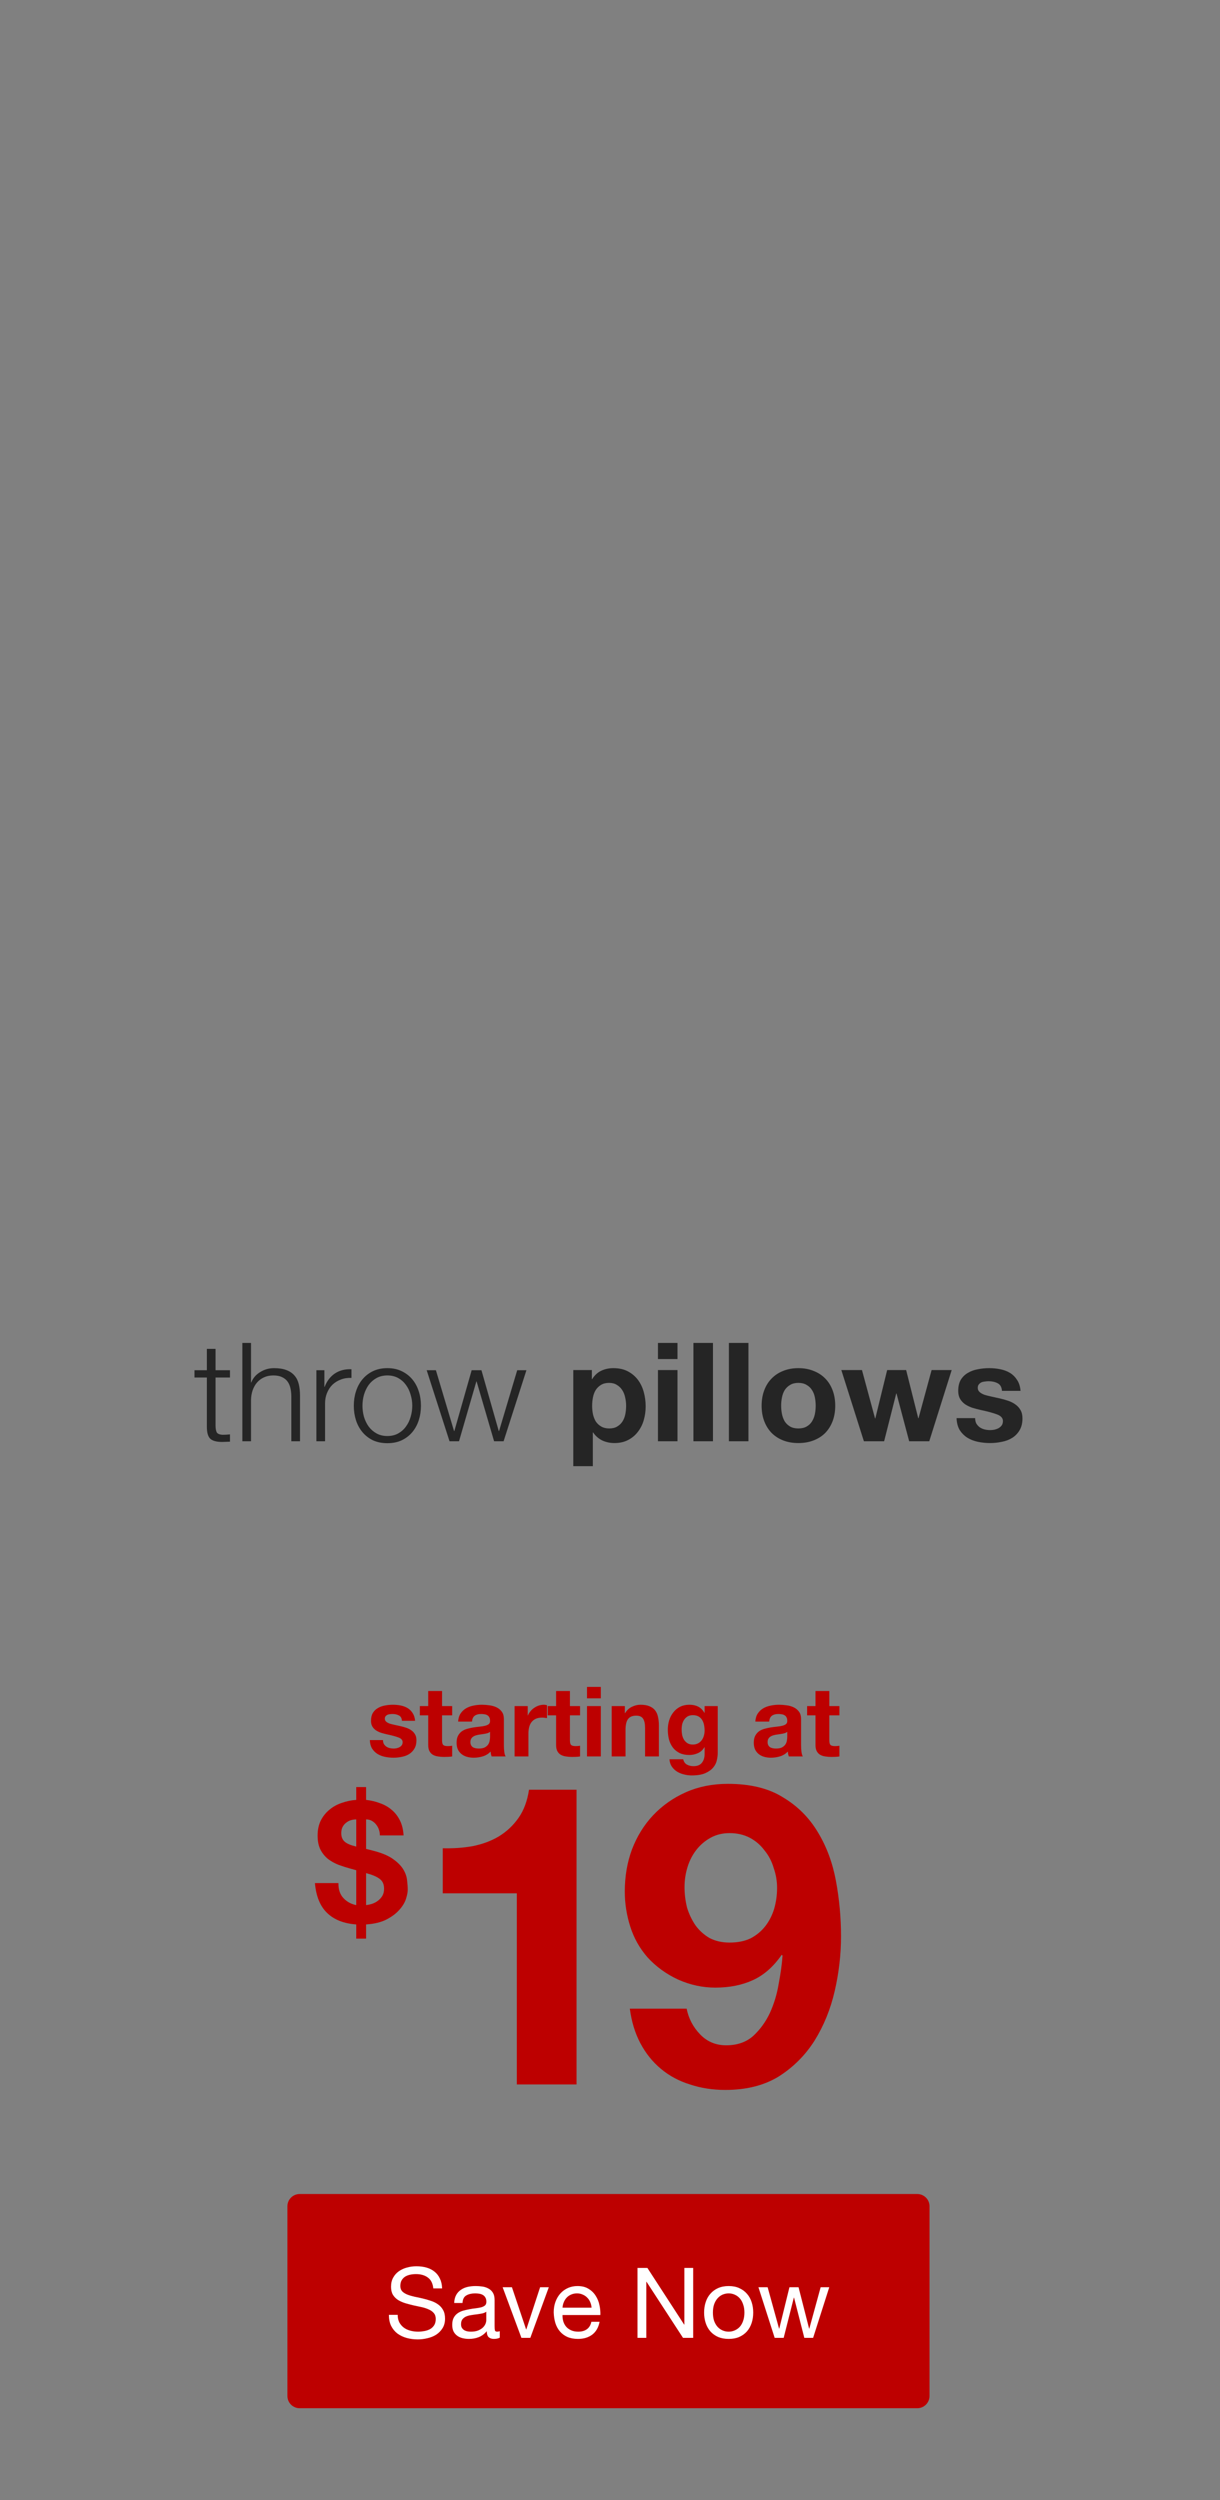 <svg width="399" height="817" viewBox="0 0 399 817" fill="none" xmlns="http://www.w3.org/2000/svg">
<rect x="0" y="0" width="399" height="817" fill="#808080" stroke="none"/>
<path d="M94 721C94 718.791 95.791 717 98 717H300C302.209 717 304 718.791 304 721V783C304 785.209 302.209 787 300 787H98C95.791 787 94 785.209 94 783V721Z" fill="#BD0000"/>
<path d="M141.712 747.84C141.541 746.197 140.944 745.013 139.92 744.288C138.917 743.541 137.627 743.168 136.048 743.168C135.408 743.168 134.779 743.232 134.16 743.36C133.541 743.488 132.987 743.701 132.496 744C132.027 744.299 131.643 744.704 131.344 745.216C131.067 745.707 130.928 746.325 130.928 747.072C130.928 747.776 131.131 748.352 131.536 748.8C131.963 749.227 132.517 749.579 133.2 749.856C133.904 750.133 134.693 750.368 135.568 750.56C136.443 750.731 137.328 750.923 138.224 751.136C139.141 751.349 140.037 751.605 140.912 751.904C141.787 752.181 142.565 752.565 143.248 753.056C143.952 753.547 144.507 754.165 144.912 754.912C145.339 755.659 145.552 756.597 145.552 757.728C145.552 758.944 145.275 759.989 144.72 760.864C144.187 761.717 143.493 762.421 142.64 762.976C141.787 763.509 140.827 763.893 139.76 764.128C138.715 764.384 137.669 764.512 136.624 764.512C135.344 764.512 134.128 764.352 132.976 764.032C131.845 763.712 130.843 763.232 129.968 762.592C129.115 761.931 128.432 761.099 127.92 760.096C127.429 759.072 127.184 757.867 127.184 756.48H130.064C130.064 757.44 130.245 758.272 130.608 758.976C130.992 759.659 131.483 760.224 132.08 760.672C132.699 761.12 133.413 761.451 134.224 761.664C135.035 761.877 135.867 761.984 136.72 761.984C137.403 761.984 138.085 761.92 138.768 761.792C139.472 761.664 140.101 761.451 140.656 761.152C141.211 760.832 141.659 760.405 142 759.872C142.341 759.339 142.512 758.656 142.512 757.824C142.512 757.035 142.299 756.395 141.872 755.904C141.467 755.413 140.912 755.019 140.208 754.72C139.525 754.4 138.747 754.144 137.872 753.952C136.997 753.76 136.101 753.568 135.184 753.376C134.288 753.163 133.403 752.928 132.528 752.672C131.653 752.395 130.864 752.043 130.16 751.616C129.477 751.168 128.923 750.603 128.496 749.92C128.091 749.216 127.888 748.341 127.888 747.296C127.888 746.144 128.123 745.152 128.592 744.32C129.061 743.467 129.68 742.773 130.448 742.24C131.237 741.685 132.123 741.28 133.104 741.024C134.107 740.747 135.131 740.608 136.176 740.608C137.349 740.608 138.437 740.747 139.44 741.024C140.443 741.301 141.317 741.739 142.064 742.336C142.832 742.933 143.429 743.691 143.856 744.608C144.304 745.504 144.549 746.581 144.592 747.84H141.712ZM163.454 763.936C162.985 764.213 162.334 764.352 161.502 764.352C160.798 764.352 160.233 764.16 159.806 763.776C159.401 763.371 159.198 762.72 159.198 761.824C158.451 762.72 157.577 763.371 156.574 763.776C155.593 764.16 154.526 764.352 153.374 764.352C152.627 764.352 151.913 764.267 151.23 764.096C150.569 763.925 149.993 763.659 149.502 763.296C149.011 762.933 148.617 762.464 148.318 761.888C148.041 761.291 147.902 760.576 147.902 759.744C147.902 758.805 148.062 758.037 148.382 757.44C148.702 756.843 149.118 756.363 149.63 756C150.163 755.616 150.761 755.328 151.422 755.136C152.105 754.944 152.798 754.784 153.502 754.656C154.249 754.507 154.953 754.4 155.614 754.336C156.297 754.251 156.894 754.144 157.406 754.016C157.918 753.867 158.323 753.664 158.622 753.408C158.921 753.131 159.07 752.736 159.07 752.224C159.07 751.627 158.953 751.147 158.718 750.784C158.505 750.421 158.217 750.144 157.854 749.952C157.513 749.76 157.118 749.632 156.67 749.568C156.243 749.504 155.817 749.472 155.39 749.472C154.238 749.472 153.278 749.696 152.51 750.144C151.742 750.571 151.326 751.392 151.262 752.608H148.542C148.585 751.584 148.798 750.72 149.182 750.016C149.566 749.312 150.078 748.747 150.718 748.32C151.358 747.872 152.083 747.552 152.894 747.36C153.726 747.168 154.611 747.072 155.55 747.072C156.297 747.072 157.033 747.125 157.758 747.232C158.505 747.339 159.177 747.563 159.774 747.904C160.371 748.224 160.851 748.683 161.214 749.28C161.577 749.877 161.758 750.656 161.758 751.616V760.128C161.758 760.768 161.79 761.237 161.854 761.536C161.939 761.835 162.195 761.984 162.622 761.984C162.857 761.984 163.134 761.931 163.454 761.824V763.936ZM159.038 755.456C158.697 755.712 158.249 755.904 157.694 756.032C157.139 756.139 156.553 756.235 155.934 756.32C155.337 756.384 154.729 756.469 154.11 756.576C153.491 756.661 152.937 756.811 152.446 757.024C151.955 757.237 151.55 757.547 151.23 757.952C150.931 758.336 150.782 758.869 150.782 759.552C150.782 760 150.867 760.384 151.038 760.704C151.23 761.003 151.465 761.248 151.742 761.44C152.041 761.632 152.382 761.771 152.766 761.856C153.15 761.941 153.555 761.984 153.982 761.984C154.878 761.984 155.646 761.867 156.286 761.632C156.926 761.376 157.449 761.067 157.854 760.704C158.259 760.32 158.558 759.915 158.75 759.488C158.942 759.04 159.038 758.624 159.038 758.24V755.456ZM173.442 764H170.53L164.386 747.456H167.426L172.066 761.248H172.13L176.642 747.456H179.49L173.442 764ZM193.474 754.144C193.431 753.504 193.282 752.896 193.026 752.32C192.791 751.744 192.46 751.253 192.034 750.848C191.628 750.421 191.138 750.091 190.562 749.856C190.007 749.6 189.388 749.472 188.706 749.472C188.002 749.472 187.362 749.6 186.786 749.856C186.231 750.091 185.751 750.421 185.346 750.848C184.94 751.275 184.62 751.776 184.386 752.352C184.151 752.907 184.012 753.504 183.97 754.144H193.474ZM196.097 758.752C195.735 760.608 194.935 762.005 193.698 762.944C192.46 763.883 190.903 764.352 189.026 764.352C187.703 764.352 186.551 764.139 185.57 763.712C184.61 763.285 183.799 762.688 183.138 761.92C182.476 761.152 181.975 760.235 181.634 759.168C181.314 758.101 181.132 756.939 181.09 755.68C181.09 754.421 181.282 753.269 181.666 752.224C182.05 751.179 182.583 750.272 183.266 749.504C183.97 748.736 184.791 748.139 185.73 747.712C186.69 747.285 187.735 747.072 188.866 747.072C190.338 747.072 191.554 747.381 192.514 748C193.495 748.597 194.274 749.365 194.85 750.304C195.447 751.243 195.852 752.267 196.066 753.376C196.3 754.485 196.396 755.541 196.354 756.544H183.97C183.948 757.269 184.034 757.963 184.226 758.624C184.418 759.264 184.727 759.84 185.154 760.352C185.58 760.843 186.124 761.237 186.786 761.536C187.447 761.835 188.226 761.984 189.122 761.984C190.274 761.984 191.212 761.717 191.938 761.184C192.684 760.651 193.175 759.84 193.41 758.752H196.097ZM208.495 741.152H211.727L223.759 759.68H223.823V741.152H226.703V764H223.375L211.439 745.664H211.375V764H208.495V741.152ZM233.157 755.744C233.157 756.747 233.285 757.643 233.541 758.432C233.818 759.2 234.192 759.851 234.661 760.384C235.13 760.896 235.674 761.291 236.293 761.568C236.933 761.845 237.605 761.984 238.309 761.984C239.013 761.984 239.674 761.845 240.293 761.568C240.933 761.291 241.488 760.896 241.957 760.384C242.426 759.851 242.789 759.2 243.045 758.432C243.322 757.643 243.461 756.747 243.461 755.744C243.461 754.741 243.322 753.856 243.045 753.088C242.789 752.299 242.426 751.637 241.957 751.104C241.488 750.571 240.933 750.165 240.293 749.888C239.674 749.611 239.013 749.472 238.309 749.472C237.605 749.472 236.933 749.611 236.293 749.888C235.674 750.165 235.13 750.571 234.661 751.104C234.192 751.637 233.818 752.299 233.541 753.088C233.285 753.856 233.157 754.741 233.157 755.744ZM230.277 755.744C230.277 754.528 230.448 753.397 230.789 752.352C231.13 751.285 231.642 750.368 232.325 749.6C233.008 748.811 233.85 748.192 234.853 747.744C235.856 747.296 237.008 747.072 238.309 747.072C239.632 747.072 240.784 747.296 241.765 747.744C242.768 748.192 243.61 748.811 244.293 749.6C244.976 750.368 245.488 751.285 245.829 752.352C246.17 753.397 246.341 754.528 246.341 755.744C246.341 756.96 246.17 758.091 245.829 759.136C245.488 760.181 244.976 761.099 244.293 761.888C243.61 762.656 242.768 763.264 241.765 763.712C240.784 764.139 239.632 764.352 238.309 764.352C237.008 764.352 235.856 764.139 234.853 763.712C233.85 763.264 233.008 762.656 232.325 761.888C231.642 761.099 231.13 760.181 230.789 759.136C230.448 758.091 230.277 756.96 230.277 755.744ZM265.932 764H263.052L259.692 750.848H259.628L256.3 764H253.356L248.044 747.456H251.052L254.796 760.992H254.86L258.188 747.456H261.164L264.62 760.992H264.684L268.396 747.456H271.212L265.932 764Z" fill="white"/>
<path d="M70.492 447.78H75.216V450.165H70.492V465.825C70.492 466.755 70.612 467.49 70.852 468.03C71.121 468.54 71.766 468.825 72.787 468.885C73.597 468.885 74.406 468.84 75.216 468.75V471.135C74.796 471.135 74.376 471.15 73.957 471.18C73.537 471.21 73.117 471.225 72.697 471.225C70.806 471.225 69.487 470.865 68.737 470.145C67.987 469.395 67.626 468.03 67.656 466.05V450.165H63.606V447.78H67.656V440.805H70.492V447.78ZM79.262 438.87H82.097V451.785H82.187C82.727 450.375 83.687 449.25 85.067 448.41C86.447 447.54 87.962 447.105 89.612 447.105C91.232 447.105 92.582 447.315 93.662 447.735C94.772 448.155 95.657 448.755 96.317 449.535C96.977 450.285 97.442 451.215 97.712 452.325C97.982 453.435 98.117 454.68 98.117 456.06V471H95.282V456.51C95.282 455.52 95.192 454.605 95.012 453.765C94.832 452.895 94.517 452.145 94.067 451.515C93.617 450.885 93.002 450.39 92.222 450.03C91.472 449.67 90.527 449.49 89.387 449.49C88.247 449.49 87.227 449.7 86.327 450.12C85.457 450.51 84.707 451.065 84.077 451.785C83.477 452.475 82.997 453.315 82.637 454.305C82.307 455.265 82.127 456.315 82.097 457.455V471H79.262V438.87ZM103.477 447.78H106.087V453.225H106.177C106.897 451.335 108.007 449.88 109.507 448.86C111.037 447.84 112.852 447.375 114.952 447.465V450.3C113.662 450.24 112.492 450.42 111.442 450.84C110.392 451.23 109.477 451.8 108.697 452.55C107.947 453.3 107.362 454.2 106.942 455.25C106.522 456.27 106.312 457.395 106.312 458.625V471H103.477V447.78ZM126.69 449.49C125.34 449.49 124.155 449.775 123.135 450.345C122.115 450.915 121.26 451.665 120.57 452.595C119.91 453.525 119.4 454.59 119.04 455.79C118.71 456.96 118.545 458.16 118.545 459.39C118.545 460.62 118.71 461.835 119.04 463.035C119.4 464.205 119.91 465.255 120.57 466.185C121.26 467.115 122.115 467.865 123.135 468.435C124.155 469.005 125.34 469.29 126.69 469.29C128.04 469.29 129.225 469.005 130.245 468.435C131.265 467.865 132.105 467.115 132.765 466.185C133.455 465.255 133.965 464.205 134.295 463.035C134.655 461.835 134.835 460.62 134.835 459.39C134.835 458.16 134.655 456.96 134.295 455.79C133.965 454.59 133.455 453.525 132.765 452.595C132.105 451.665 131.265 450.915 130.245 450.345C129.225 449.775 128.04 449.49 126.69 449.49ZM126.69 447.105C128.46 447.105 130.02 447.435 131.37 448.095C132.75 448.755 133.905 449.64 134.835 450.75C135.765 451.86 136.47 453.165 136.95 454.665C137.43 456.135 137.67 457.71 137.67 459.39C137.67 461.07 137.43 462.66 136.95 464.16C136.47 465.63 135.765 466.92 134.835 468.03C133.905 469.14 132.75 470.025 131.37 470.685C130.02 471.315 128.46 471.63 126.69 471.63C124.92 471.63 123.345 471.315 121.965 470.685C120.615 470.025 119.475 469.14 118.545 468.03C117.615 466.92 116.91 465.63 116.43 464.16C115.95 462.66 115.71 461.07 115.71 459.39C115.71 457.71 115.95 456.135 116.43 454.665C116.91 453.165 117.615 451.86 118.545 450.75C119.475 449.64 120.615 448.755 121.965 448.095C123.345 447.435 124.92 447.105 126.69 447.105ZM139.545 447.78H142.56L148.5 467.67H148.59L154.26 447.78H157.455L163.125 467.67H163.215L169.155 447.78H172.17L164.7 471H161.595L155.88 451.47H155.79L150.12 471H147.015L139.545 447.78ZM199.239 466.815C200.289 466.815 201.159 466.605 201.849 466.185C202.569 465.765 203.139 465.225 203.559 464.565C204.009 463.875 204.324 463.08 204.504 462.18C204.684 461.28 204.774 460.365 204.774 459.435C204.774 458.505 204.669 457.59 204.459 456.69C204.279 455.79 203.964 454.995 203.514 454.305C203.064 453.585 202.479 453.015 201.759 452.595C201.069 452.145 200.214 451.92 199.194 451.92C198.144 451.92 197.259 452.145 196.539 452.595C195.849 453.015 195.279 453.57 194.829 454.26C194.409 454.95 194.109 455.745 193.929 456.645C193.749 457.545 193.659 458.475 193.659 459.435C193.659 460.365 193.749 461.28 193.929 462.18C194.139 463.08 194.454 463.875 194.874 464.565C195.324 465.225 195.909 465.765 196.629 466.185C197.349 466.605 198.219 466.815 199.239 466.815ZM187.494 447.735H193.569V450.705H193.659C194.439 449.445 195.429 448.53 196.629 447.96C197.829 447.39 199.149 447.105 200.589 447.105C202.419 447.105 203.994 447.45 205.314 448.14C206.634 448.83 207.729 449.745 208.599 450.885C209.469 452.025 210.114 453.36 210.534 454.89C210.954 456.39 211.164 457.965 211.164 459.615C211.164 461.175 210.954 462.675 210.534 464.115C210.114 465.555 209.469 466.83 208.599 467.94C207.759 469.05 206.694 469.935 205.404 470.595C204.144 471.255 202.659 471.585 200.949 471.585C199.509 471.585 198.174 471.3 196.944 470.73C195.744 470.13 194.754 469.26 193.974 468.12H193.884V479.145H187.494V447.735ZM221.574 444.135H215.184V438.87H221.574V444.135ZM215.184 447.735H221.574V471H215.184V447.735ZM226.785 438.87H233.175V471H226.785V438.87ZM238.387 438.87H244.777V471H238.387V438.87ZM255.478 459.39C255.478 460.32 255.568 461.235 255.748 462.135C255.928 463.005 256.228 463.8 256.648 464.52C257.098 465.21 257.683 465.765 258.403 466.185C259.123 466.605 260.023 466.815 261.103 466.815C262.183 466.815 263.083 466.605 263.803 466.185C264.553 465.765 265.138 465.21 265.558 464.52C266.008 463.8 266.323 463.005 266.503 462.135C266.683 461.235 266.773 460.32 266.773 459.39C266.773 458.46 266.683 457.545 266.503 456.645C266.323 455.745 266.008 454.95 265.558 454.26C265.138 453.57 264.553 453.015 263.803 452.595C263.083 452.145 262.183 451.92 261.103 451.92C260.023 451.92 259.123 452.145 258.403 452.595C257.683 453.015 257.098 453.57 256.648 454.26C256.228 454.95 255.928 455.745 255.748 456.645C255.568 457.545 255.478 458.46 255.478 459.39ZM249.088 459.39C249.088 457.53 249.373 455.85 249.943 454.35C250.513 452.82 251.323 451.53 252.373 450.48C253.423 449.4 254.683 448.575 256.153 448.005C257.623 447.405 259.273 447.105 261.103 447.105C262.933 447.105 264.583 447.405 266.053 448.005C267.553 448.575 268.828 449.4 269.878 450.48C270.928 451.53 271.738 452.82 272.308 454.35C272.878 455.85 273.163 457.53 273.163 459.39C273.163 461.25 272.878 462.93 272.308 464.43C271.738 465.93 270.928 467.22 269.878 468.3C268.828 469.35 267.553 470.16 266.053 470.73C264.583 471.3 262.933 471.585 261.103 471.585C259.273 471.585 257.623 471.3 256.153 470.73C254.683 470.16 253.423 469.35 252.373 468.3C251.323 467.22 250.513 465.93 249.943 464.43C249.373 462.93 249.088 461.25 249.088 459.39ZM303.913 471H297.343L293.203 455.385H293.113L289.153 471H282.538L275.158 447.735H281.908L286.183 463.53H286.273L290.143 447.735H296.353L300.313 463.485H300.403L304.678 447.735H311.248L303.913 471ZM318.919 463.44C318.919 464.13 319.054 464.73 319.324 465.24C319.624 465.72 319.999 466.125 320.449 466.455C320.899 466.755 321.409 466.98 321.979 467.13C322.579 467.28 323.194 467.355 323.824 467.355C324.274 467.355 324.739 467.31 325.219 467.22C325.729 467.1 326.179 466.935 326.569 466.725C326.989 466.485 327.334 466.185 327.604 465.825C327.874 465.435 328.009 464.955 328.009 464.385C328.009 463.425 327.364 462.705 326.074 462.225C324.814 461.745 323.044 461.265 320.764 460.785C319.834 460.575 318.919 460.335 318.019 460.065C317.149 459.765 316.369 459.39 315.679 458.94C314.989 458.46 314.434 457.875 314.014 457.185C313.594 456.465 313.384 455.595 313.384 454.575C313.384 453.075 313.669 451.845 314.239 450.885C314.839 449.925 315.619 449.175 316.579 448.635C317.539 448.065 318.619 447.675 319.819 447.465C321.019 447.225 322.249 447.105 323.509 447.105C324.769 447.105 325.984 447.225 327.154 447.465C328.354 447.705 329.419 448.11 330.349 448.68C331.279 449.25 332.044 450.015 332.644 450.975C333.274 451.905 333.649 453.09 333.769 454.53H327.694C327.604 453.3 327.139 452.475 326.299 452.055C325.459 451.605 324.469 451.38 323.329 451.38C322.969 451.38 322.579 451.41 322.159 451.47C321.739 451.5 321.349 451.59 320.989 451.74C320.659 451.89 320.374 452.115 320.134 452.415C319.894 452.685 319.774 453.06 319.774 453.54C319.774 454.11 319.984 454.575 320.404 454.935C320.824 455.295 321.364 455.595 322.024 455.835C322.714 456.045 323.494 456.24 324.364 456.42C325.234 456.6 326.119 456.795 327.019 457.005C327.949 457.215 328.849 457.47 329.719 457.77C330.619 458.07 331.414 458.475 332.104 458.985C332.794 459.465 333.349 460.08 333.769 460.83C334.189 461.55 334.399 462.45 334.399 463.53C334.399 465.06 334.084 466.35 333.454 467.4C332.854 468.42 332.059 469.245 331.069 469.875C330.079 470.505 328.939 470.94 327.649 471.18C326.389 471.45 325.099 471.585 323.779 471.585C322.429 471.585 321.109 471.45 319.819 471.18C318.529 470.91 317.374 470.46 316.354 469.83C315.364 469.2 314.539 468.375 313.879 467.355C313.249 466.305 312.904 465 312.844 463.44H318.919Z" fill="#252525"/>
<path d="M110.683 615.39C110.646 617.461 111.191 619.095 112.317 620.294C113.444 621.493 114.842 622.256 116.513 622.583V611.195C116.331 611.122 116.077 611.049 115.75 610.977C115.46 610.868 115.133 610.777 114.769 610.704C113.425 610.341 112.1 609.923 110.792 609.451C109.484 608.943 108.304 608.289 107.25 607.49C106.233 606.654 105.416 605.637 104.798 604.438C104.181 603.203 103.872 601.677 103.872 599.861C103.872 598.009 104.217 596.374 104.907 594.957C105.634 593.541 106.578 592.36 107.74 591.416C108.903 590.435 110.247 589.69 111.773 589.182C113.298 588.637 114.878 588.31 116.513 588.201V584.005H119.728V588.201C121.362 588.382 122.888 588.746 124.305 589.291C125.758 589.799 127.029 590.526 128.119 591.47C129.209 592.378 130.099 593.522 130.789 594.903C131.479 596.283 131.879 597.918 131.988 599.807H124.25C124.214 598.354 123.76 597.119 122.888 596.102C122.016 595.084 120.963 594.576 119.728 594.576V604.22C120.164 604.329 120.6 604.438 121.036 604.547C121.508 604.656 121.998 604.783 122.507 604.929C125.195 605.655 127.265 606.563 128.718 607.653C130.171 608.706 131.243 609.814 131.933 610.977C132.623 612.139 133.023 613.302 133.132 614.464C133.277 615.626 133.35 616.662 133.35 617.57C133.35 618.369 133.15 619.386 132.75 620.621C132.351 621.82 131.624 623 130.571 624.163C129.554 625.325 128.173 626.361 126.43 627.269C124.686 628.177 122.452 628.722 119.728 628.903V633.535H116.513V628.903C112.445 628.613 109.266 627.359 106.978 625.144C104.689 622.928 103.363 619.677 103 615.39H110.683ZM119.728 622.583C120.382 622.51 121.054 622.365 121.744 622.147C122.47 621.893 123.106 621.547 123.651 621.112C124.232 620.676 124.704 620.149 125.068 619.531C125.431 618.878 125.613 618.115 125.613 617.243C125.613 615.826 125.158 614.773 124.25 614.083C123.379 613.356 121.871 612.702 119.728 612.121V622.583ZM116.513 594.576C115.895 594.576 115.296 594.667 114.715 594.848C114.134 595.03 113.607 595.321 113.135 595.72C112.663 596.083 112.281 596.556 111.991 597.137C111.736 597.682 111.609 598.336 111.609 599.098C111.609 600.297 111.991 601.223 112.753 601.877C113.516 602.531 114.769 603.058 116.513 603.457V594.576Z" fill="#BD0000"/>
<path d="M188.56 681.195H169.022V618.729H144.807V604.007C148.201 604.099 151.457 603.869 154.576 603.319C157.786 602.677 160.629 601.622 163.106 600.154C165.674 598.595 167.83 596.577 169.573 594.101C171.316 591.624 172.462 588.551 173.013 584.882H188.56V681.195ZM238.597 634.827C241.257 634.827 243.55 634.368 245.476 633.451C247.402 632.442 249.008 631.112 250.292 629.461C251.576 627.81 252.539 625.93 253.181 623.82C253.823 621.618 254.144 619.325 254.144 616.94C254.144 614.739 253.777 612.583 253.044 610.474C252.401 608.272 251.392 606.346 250.017 604.695C248.732 602.952 247.127 601.576 245.201 600.567C243.275 599.558 241.073 599.054 238.597 599.054C236.303 599.054 234.24 599.558 232.405 600.567C230.571 601.576 229.011 602.906 227.727 604.557C226.443 606.208 225.48 608.089 224.838 610.199C224.196 612.308 223.874 614.464 223.874 616.665C223.874 618.958 224.15 621.206 224.7 623.407C225.342 625.517 226.259 627.443 227.452 629.186C228.644 630.837 230.158 632.213 231.992 633.314C233.919 634.323 236.12 634.827 238.597 634.827ZM224.562 656.429C225.205 659.639 226.672 662.437 228.965 664.822C231.258 667.207 234.102 668.399 237.496 668.399C241.073 668.399 244.008 667.39 246.302 665.372C248.595 663.262 250.429 660.74 251.805 657.805C253.181 654.778 254.144 651.567 254.695 648.173C255.337 644.779 255.749 641.752 255.933 639.092L255.658 638.817C252.998 642.67 249.879 645.422 246.302 647.073C242.724 648.724 238.597 649.549 233.919 649.549C229.791 649.549 225.755 648.678 221.811 646.935C217.866 645.1 214.518 642.67 211.767 639.643C209.198 636.707 207.318 633.359 206.125 629.599C204.933 625.838 204.337 622.031 204.337 618.179C204.337 613.226 205.116 608.639 206.676 604.42C208.327 600.109 210.62 596.394 213.555 593.275C216.582 590.065 220.16 587.542 224.287 585.708C228.415 583.873 233.001 582.956 238.046 582.956C245.384 582.956 251.392 584.423 256.07 587.359C260.84 590.202 264.647 594.009 267.49 598.779C270.334 603.457 272.306 608.777 273.407 614.739C274.507 620.701 275.058 626.709 275.058 632.763C275.058 638.725 274.37 644.688 272.994 650.65C271.618 656.612 269.417 662.024 266.39 666.885C263.363 671.655 259.464 675.554 254.695 678.581C249.925 681.516 244.1 682.983 237.221 682.983C233.093 682.983 229.24 682.387 225.663 681.195C222.086 680.094 218.921 678.397 216.169 676.104C213.418 673.811 211.17 671.013 209.428 667.711C207.685 664.409 206.538 660.648 205.988 656.429H224.562Z" fill="#BD0000"/>
<path d="M125.252 568.654C125.252 569.142 125.347 569.566 125.538 569.927C125.75 570.267 126.016 570.553 126.334 570.786C126.652 570.998 127.013 571.157 127.416 571.264C127.84 571.37 128.275 571.423 128.72 571.423C129.038 571.423 129.367 571.391 129.707 571.327C130.067 571.242 130.385 571.126 130.661 570.977C130.958 570.807 131.202 570.595 131.393 570.341C131.584 570.065 131.679 569.726 131.679 569.323C131.679 568.644 131.223 568.135 130.311 567.795C129.42 567.456 128.169 567.116 126.556 566.777C125.899 566.629 125.252 566.459 124.615 566.268C124 566.056 123.449 565.791 122.961 565.472C122.473 565.133 122.081 564.719 121.784 564.231C121.487 563.722 121.338 563.107 121.338 562.386C121.338 561.325 121.54 560.456 121.943 559.777C122.367 559.098 122.918 558.568 123.597 558.186C124.276 557.783 125.04 557.507 125.888 557.358C126.737 557.189 127.606 557.104 128.497 557.104C129.388 557.104 130.247 557.189 131.075 557.358C131.923 557.528 132.676 557.815 133.334 558.218C133.992 558.621 134.532 559.162 134.957 559.84C135.402 560.498 135.667 561.336 135.752 562.354H131.457C131.393 561.484 131.064 560.901 130.47 560.604C129.876 560.286 129.176 560.127 128.37 560.127C128.116 560.127 127.84 560.148 127.543 560.19C127.246 560.212 126.97 560.275 126.716 560.381C126.482 560.487 126.281 560.646 126.111 560.859C125.941 561.05 125.856 561.315 125.856 561.654C125.856 562.057 126.005 562.386 126.302 562.64C126.599 562.895 126.981 563.107 127.447 563.277C127.935 563.425 128.487 563.563 129.102 563.691C129.717 563.818 130.343 563.956 130.979 564.104C131.637 564.253 132.273 564.433 132.888 564.645C133.525 564.857 134.087 565.144 134.575 565.504C135.063 565.844 135.455 566.278 135.752 566.809C136.049 567.318 136.198 567.954 136.198 568.718C136.198 569.8 135.975 570.712 135.529 571.454C135.105 572.176 134.543 572.759 133.843 573.205C133.143 573.65 132.337 573.958 131.425 574.127C130.534 574.318 129.622 574.414 128.688 574.414C127.734 574.414 126.8 574.318 125.888 574.127C124.976 573.936 124.159 573.618 123.438 573.173C122.738 572.727 122.155 572.144 121.688 571.423C121.243 570.68 120.999 569.757 120.956 568.654H125.252ZM144.57 557.549H147.879V560.572H144.57V568.718C144.57 569.482 144.697 569.991 144.952 570.245C145.206 570.5 145.715 570.627 146.479 570.627C146.733 570.627 146.977 570.617 147.211 570.595C147.444 570.574 147.667 570.542 147.879 570.5V574C147.497 574.064 147.073 574.106 146.606 574.127C146.139 574.148 145.683 574.159 145.238 574.159C144.538 574.159 143.87 574.106 143.233 574C142.618 573.915 142.067 573.735 141.579 573.459C141.112 573.183 140.741 572.791 140.465 572.282C140.189 571.773 140.051 571.104 140.051 570.277V560.572H137.315V557.549H140.051V552.617H144.57V557.549ZM149.838 562.609C149.901 561.548 150.167 560.668 150.633 559.968C151.1 559.268 151.694 558.705 152.415 558.281C153.136 557.857 153.942 557.56 154.833 557.39C155.746 557.199 156.658 557.104 157.57 557.104C158.397 557.104 159.235 557.168 160.084 557.295C160.932 557.401 161.706 557.624 162.406 557.963C163.106 558.302 163.679 558.78 164.125 559.395C164.57 559.989 164.793 560.784 164.793 561.781V570.341C164.793 571.083 164.835 571.794 164.92 572.473C165.005 573.151 165.154 573.661 165.366 574H160.784C160.699 573.745 160.625 573.491 160.561 573.236C160.518 572.961 160.487 572.685 160.465 572.409C159.744 573.151 158.896 573.671 157.92 573.968C156.944 574.265 155.947 574.414 154.929 574.414C154.144 574.414 153.412 574.318 152.733 574.127C152.055 573.936 151.461 573.639 150.951 573.236C150.442 572.833 150.039 572.324 149.742 571.709C149.467 571.094 149.329 570.362 149.329 569.513C149.329 568.58 149.488 567.816 149.806 567.222C150.145 566.607 150.57 566.119 151.079 565.759C151.609 565.398 152.203 565.133 152.861 564.963C153.539 564.772 154.218 564.624 154.897 564.518C155.576 564.412 156.244 564.327 156.902 564.263C157.559 564.2 158.143 564.104 158.652 563.977C159.161 563.85 159.564 563.669 159.861 563.436C160.158 563.181 160.296 562.821 160.275 562.354C160.275 561.866 160.19 561.484 160.02 561.209C159.871 560.912 159.659 560.689 159.384 560.54C159.129 560.371 158.821 560.265 158.461 560.222C158.121 560.159 157.75 560.127 157.347 560.127C156.456 560.127 155.756 560.318 155.247 560.699C154.738 561.081 154.441 561.718 154.356 562.609H149.838ZM160.275 565.95C160.084 566.119 159.84 566.257 159.543 566.363C159.267 566.448 158.959 566.522 158.62 566.586C158.302 566.65 157.962 566.703 157.602 566.745C157.241 566.788 156.88 566.841 156.52 566.904C156.18 566.968 155.841 567.053 155.502 567.159C155.183 567.265 154.897 567.413 154.643 567.604C154.409 567.774 154.218 567.997 154.07 568.273C153.921 568.548 153.847 568.898 153.847 569.323C153.847 569.726 153.921 570.065 154.07 570.341C154.218 570.617 154.42 570.839 154.674 571.009C154.929 571.157 155.226 571.264 155.565 571.327C155.905 571.391 156.255 571.423 156.615 571.423C157.506 571.423 158.196 571.274 158.684 570.977C159.171 570.68 159.532 570.33 159.765 569.927C159.999 569.503 160.137 569.079 160.179 568.654C160.243 568.23 160.275 567.891 160.275 567.636V565.95ZM168.3 557.549H172.596V560.604H172.659C172.871 560.095 173.158 559.628 173.518 559.204C173.879 558.759 174.293 558.387 174.759 558.09C175.226 557.772 175.725 557.528 176.255 557.358C176.785 557.189 177.337 557.104 177.909 557.104C178.206 557.104 178.535 557.157 178.896 557.263V561.463C178.684 561.421 178.429 561.389 178.132 561.368C177.835 561.325 177.549 561.304 177.273 561.304C176.446 561.304 175.746 561.442 175.173 561.718C174.6 561.993 174.134 562.375 173.773 562.863C173.434 563.33 173.19 563.881 173.041 564.518C172.893 565.154 172.818 565.844 172.818 566.586V574H168.3V557.549ZM186.395 557.549H189.704V560.572H186.395V568.718C186.395 569.482 186.522 569.991 186.777 570.245C187.031 570.5 187.54 570.627 188.304 570.627C188.559 570.627 188.802 570.617 189.036 570.595C189.269 570.574 189.492 570.542 189.704 570.5V574C189.322 574.064 188.898 574.106 188.431 574.127C187.965 574.148 187.508 574.159 187.063 574.159C186.363 574.159 185.695 574.106 185.058 574C184.443 573.915 183.892 573.735 183.404 573.459C182.937 573.183 182.566 572.791 182.29 572.282C182.014 571.773 181.876 571.104 181.876 570.277V560.572H179.14V557.549H181.876V552.617H186.395V557.549ZM196.499 555.004H191.981V551.281H196.499V555.004ZM191.981 557.549H196.499V574H191.981V557.549ZM200.057 557.549H204.353V559.84H204.448C205.021 558.886 205.764 558.196 206.676 557.772C207.588 557.327 208.521 557.104 209.476 557.104C210.685 557.104 211.671 557.274 212.435 557.613C213.22 557.931 213.835 558.387 214.281 558.981C214.726 559.554 215.034 560.265 215.203 561.113C215.394 561.94 215.49 562.863 215.49 563.881V574H210.971V564.709C210.971 563.351 210.759 562.343 210.335 561.686C209.911 561.007 209.158 560.668 208.076 560.668C206.845 560.668 205.954 561.039 205.403 561.781C204.851 562.503 204.576 563.701 204.576 565.377V574H200.057V557.549ZM226.587 570.118C227.224 570.118 227.786 569.991 228.274 569.736C228.762 569.482 229.165 569.142 229.483 568.718C229.801 568.294 230.034 567.816 230.183 567.286C230.353 566.735 230.438 566.162 230.438 565.568C230.438 564.889 230.374 564.253 230.247 563.659C230.119 563.044 229.907 562.503 229.61 562.036C229.313 561.569 228.921 561.198 228.433 560.922C227.945 560.646 227.33 560.509 226.587 560.509C225.951 560.509 225.399 560.636 224.933 560.89C224.487 561.145 224.105 561.495 223.787 561.94C223.49 562.365 223.268 562.863 223.119 563.436C222.992 563.987 222.928 564.571 222.928 565.186C222.928 565.78 222.981 566.374 223.087 566.968C223.215 567.541 223.416 568.06 223.692 568.527C223.989 568.994 224.371 569.376 224.837 569.673C225.304 569.97 225.887 570.118 226.587 570.118ZM234.733 572.95C234.733 573.608 234.638 574.361 234.447 575.209C234.277 576.058 233.895 576.843 233.301 577.564C232.707 578.306 231.848 578.932 230.724 579.441C229.6 579.95 228.094 580.205 226.206 580.205C225.399 580.205 224.572 580.099 223.724 579.887C222.896 579.696 222.133 579.388 221.433 578.964C220.754 578.54 220.181 577.988 219.714 577.309C219.269 576.652 219.014 575.856 218.951 574.923H223.437C223.649 575.771 224.063 576.355 224.678 576.673C225.293 577.012 226.004 577.182 226.81 577.182C228.083 577.182 229.006 576.8 229.578 576.036C230.172 575.273 230.459 574.308 230.438 573.141V570.977H230.374C229.886 571.847 229.186 572.494 228.274 572.918C227.383 573.321 226.439 573.523 225.442 573.523C224.212 573.523 223.151 573.311 222.26 572.886C221.369 572.441 220.637 571.847 220.064 571.104C219.492 570.341 219.067 569.46 218.792 568.463C218.537 567.445 218.41 566.374 218.41 565.25C218.41 564.189 218.558 563.171 218.855 562.195C219.173 561.198 219.63 560.328 220.224 559.586C220.817 558.822 221.549 558.218 222.419 557.772C223.31 557.327 224.328 557.104 225.474 557.104C226.556 557.104 227.5 557.305 228.306 557.708C229.133 558.112 229.822 558.79 230.374 559.745H230.438V557.549H234.733V572.95ZM247.036 562.609C247.1 561.548 247.365 560.668 247.832 559.968C248.298 559.268 248.892 558.705 249.613 558.281C250.335 557.857 251.141 557.56 252.032 557.39C252.944 557.199 253.856 557.104 254.768 557.104C255.595 557.104 256.433 557.168 257.282 557.295C258.13 557.401 258.905 557.624 259.605 557.963C260.305 558.302 260.878 558.78 261.323 559.395C261.768 559.989 261.991 560.784 261.991 561.781V570.341C261.991 571.083 262.034 571.794 262.118 572.473C262.203 573.151 262.352 573.661 262.564 574H257.982C257.897 573.745 257.823 573.491 257.759 573.236C257.717 572.961 257.685 572.685 257.664 572.409C256.943 573.151 256.094 573.671 255.118 573.968C254.142 574.265 253.145 574.414 252.127 574.414C251.342 574.414 250.61 574.318 249.932 574.127C249.253 573.936 248.659 573.639 248.15 573.236C247.641 572.833 247.238 572.324 246.941 571.709C246.665 571.094 246.527 570.362 246.527 569.513C246.527 568.58 246.686 567.816 247.004 567.222C247.344 566.607 247.768 566.119 248.277 565.759C248.807 565.398 249.401 565.133 250.059 564.963C250.738 564.772 251.417 564.624 252.095 564.518C252.774 564.412 253.442 564.327 254.1 564.263C254.758 564.2 255.341 564.104 255.85 563.977C256.359 563.85 256.762 563.669 257.059 563.436C257.356 563.181 257.494 562.821 257.473 562.354C257.473 561.866 257.388 561.484 257.218 561.209C257.07 560.912 256.858 560.689 256.582 560.54C256.327 560.371 256.02 560.265 255.659 560.222C255.32 560.159 254.949 560.127 254.545 560.127C253.655 560.127 252.954 560.318 252.445 560.699C251.936 561.081 251.639 561.718 251.554 562.609H247.036ZM257.473 565.95C257.282 566.119 257.038 566.257 256.741 566.363C256.465 566.448 256.158 566.522 255.818 566.586C255.5 566.65 255.161 566.703 254.8 566.745C254.439 566.788 254.079 566.841 253.718 566.904C253.379 566.968 253.039 567.053 252.7 567.159C252.382 567.265 252.095 567.413 251.841 567.604C251.607 567.774 251.417 567.997 251.268 568.273C251.12 568.548 251.045 568.898 251.045 569.323C251.045 569.726 251.12 570.065 251.268 570.341C251.417 570.617 251.618 570.839 251.873 571.009C252.127 571.157 252.424 571.264 252.764 571.327C253.103 571.391 253.453 571.423 253.814 571.423C254.705 571.423 255.394 571.274 255.882 570.977C256.37 570.68 256.73 570.33 256.964 569.927C257.197 569.503 257.335 569.079 257.377 568.654C257.441 568.23 257.473 567.891 257.473 567.636V565.95ZM271.226 557.549H274.535V560.572H271.226V568.718C271.226 569.482 271.353 569.991 271.608 570.245C271.862 570.5 272.371 570.627 273.135 570.627C273.389 570.627 273.633 570.617 273.867 570.595C274.1 570.574 274.323 570.542 274.535 570.5V574C274.153 574.064 273.729 574.106 273.262 574.127C272.796 574.148 272.339 574.159 271.894 574.159C271.194 574.159 270.526 574.106 269.889 574C269.274 573.915 268.723 573.735 268.235 573.459C267.768 573.183 267.397 572.791 267.121 572.282C266.845 571.773 266.707 571.104 266.707 570.277V560.572H263.971V557.549H266.707V552.617H271.226V557.549Z" fill="#BD0000"/>
</svg>
